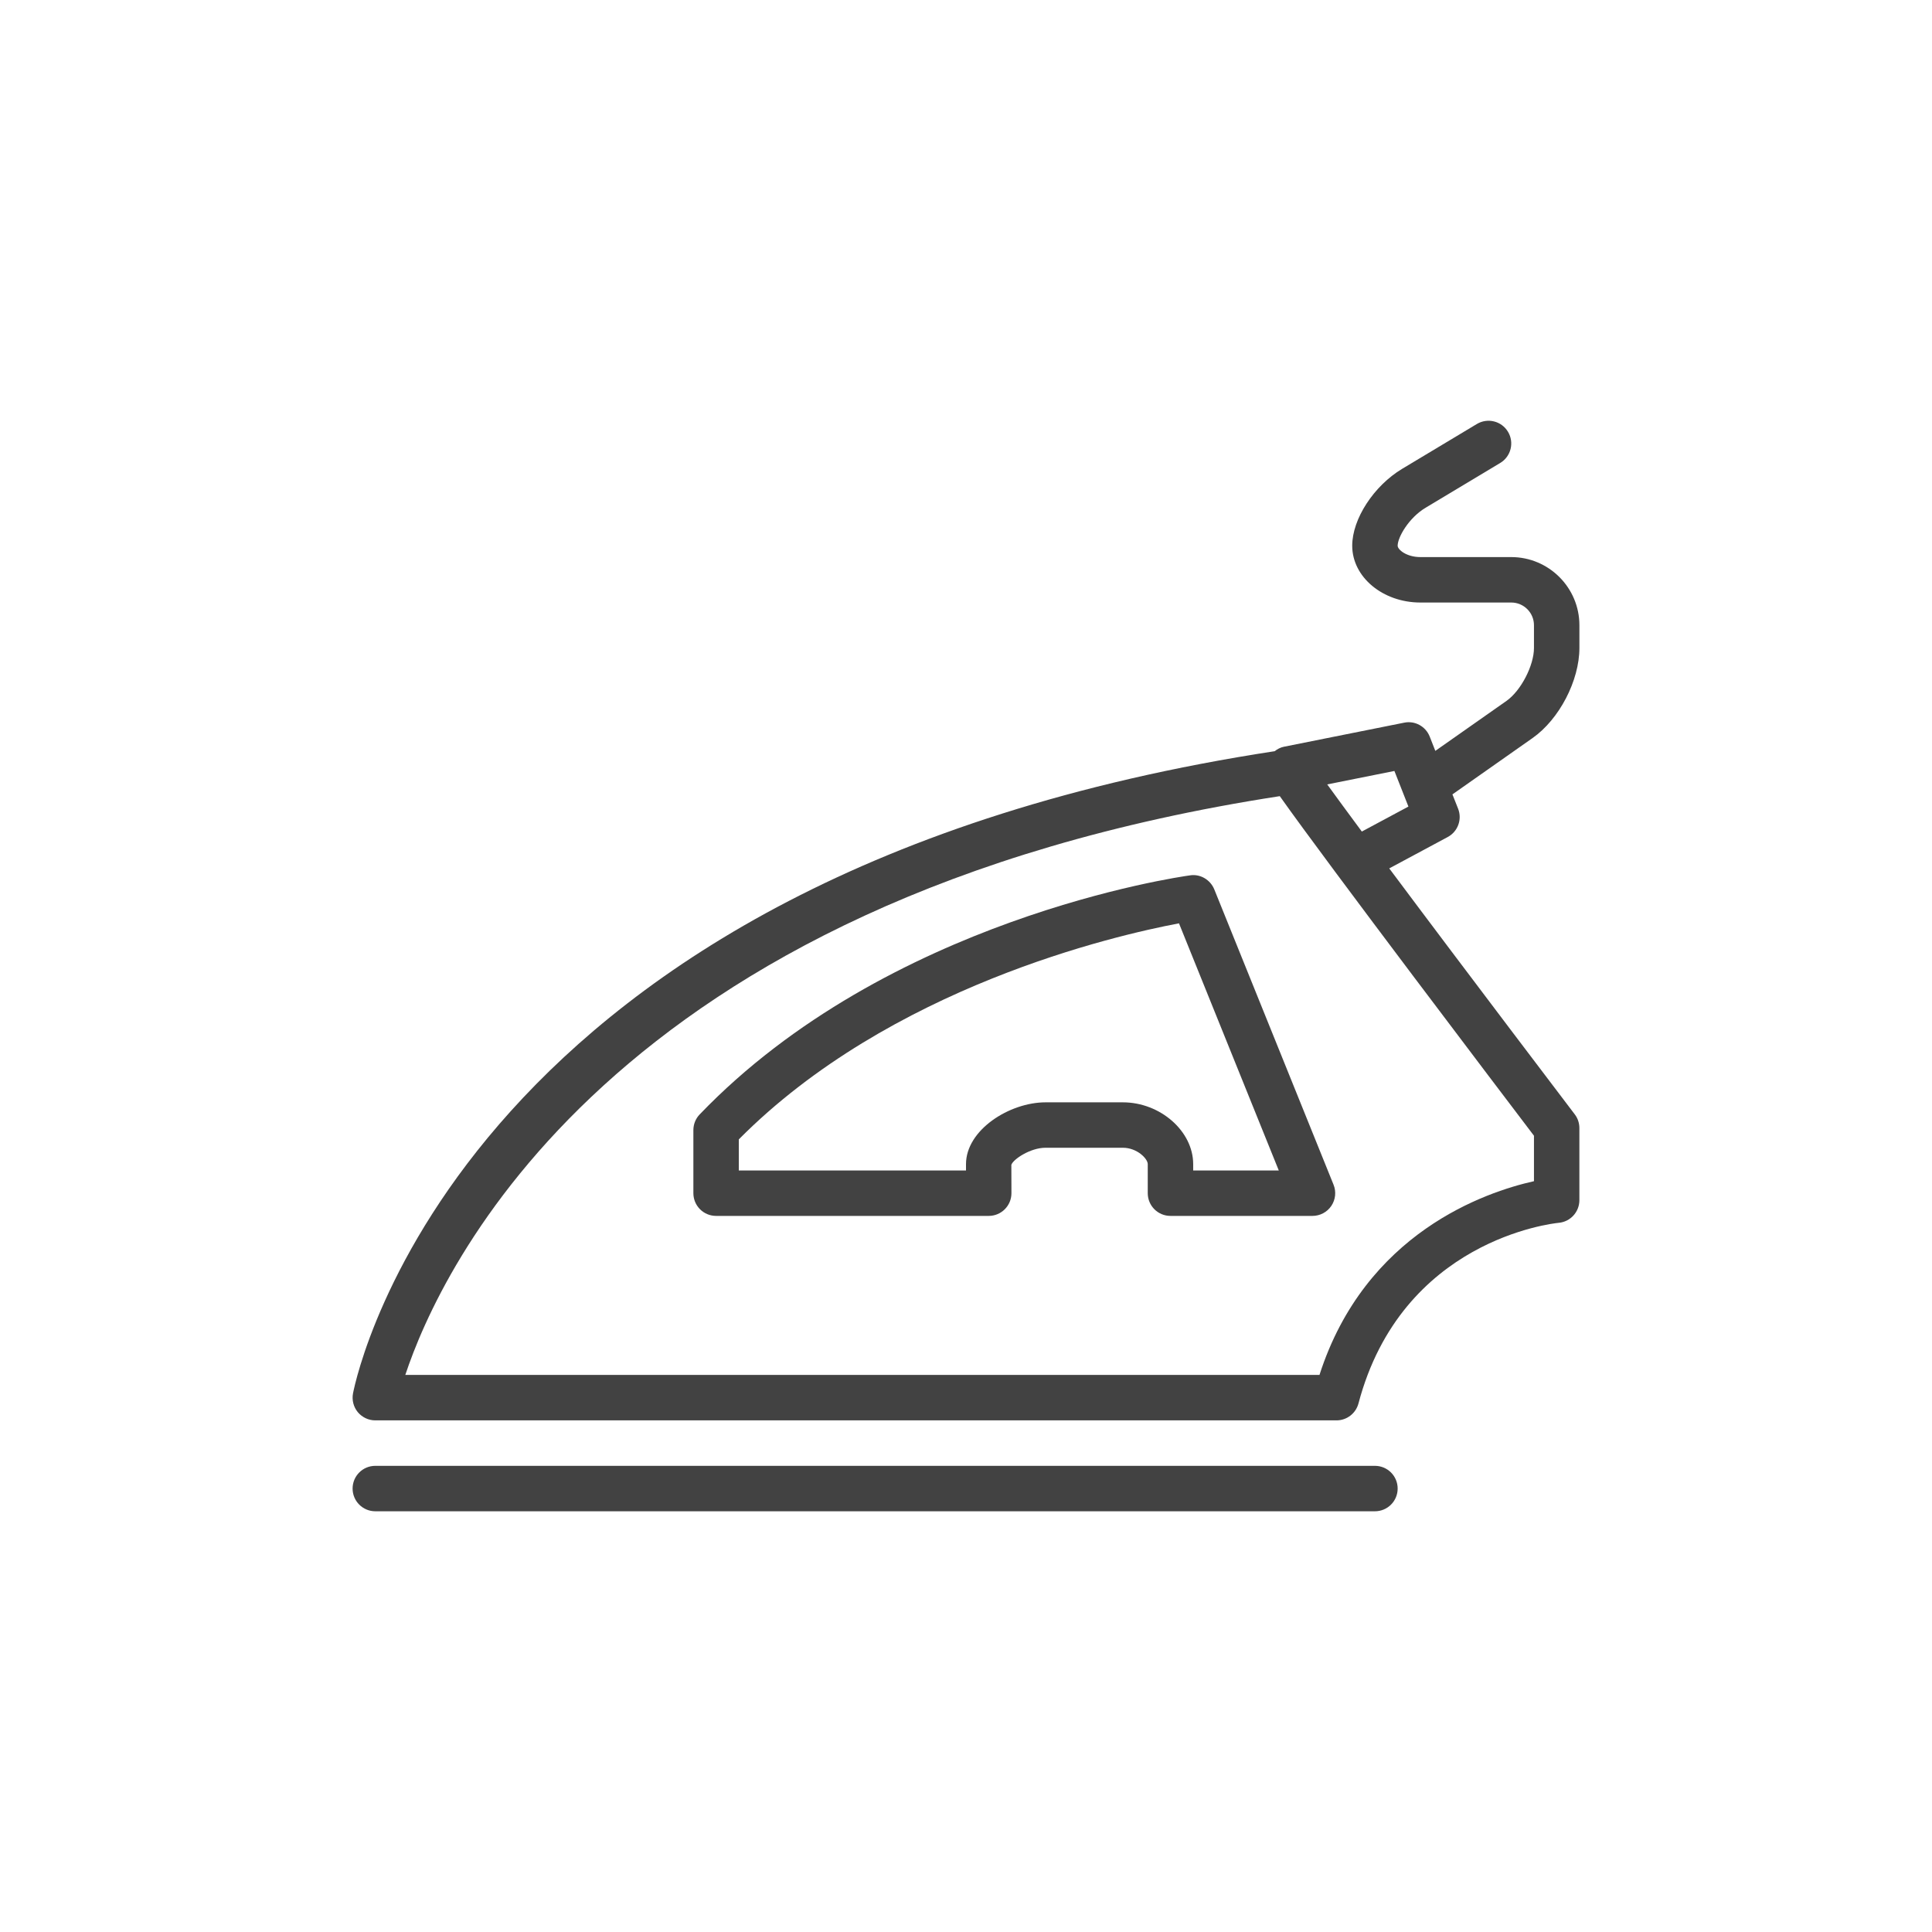 <?xml version="1.0" encoding="UTF-8"?> <!-- Generator: Adobe Illustrator 16.0.0, SVG Export Plug-In . SVG Version: 6.00 Build 0) --> <svg xmlns="http://www.w3.org/2000/svg" xmlns:xlink="http://www.w3.org/1999/xlink" id="Vrstva_1" x="0px" y="0px" width="85.04px" height="85.04px" viewBox="0 0 85.04 85.04" xml:space="preserve"> <g> <path fill="#424242" d="M60.52,64.521h-44c-0.553,0-1,0.447-1,1s0.447,1,1,1h44c0.553,0,1-0.447,1-1S61.072,64.521,60.52,64.521z"></path> <path fill="#424242" d="M52.383,38.53c-0.539,0.074-13.326,1.923-21.584,10.521c-0.18,0.186-0.279,0.435-0.279,0.692v2.777 c0,0.553,0.447,1,1,1h12c0.553,0,1-0.447,1-1l-0.004-1.247c0.074-0.241,0.832-0.753,1.504-0.753h3.404 c0.623,0,1.096,0.48,1.096,0.721v1.279c0,0.553,0.447,1,1,1h6.25c0.332,0,0.645-0.165,0.83-0.44 c0.186-0.276,0.223-0.626,0.098-0.934l-5.25-13C53.275,38.721,52.828,38.46,52.383,38.53z M52.52,51.521v-0.279 c0-1.449-1.445-2.721-3.096-2.721H46.02c-1.584,0-3.5,1.214-3.5,2.721v0.279h-10v-1.37c6.658-6.71,16.57-8.981,19.375-9.509 l4.393,10.879H52.52z"></path> <path fill="#424242" d="M69.52,28.521v-1c0-1.654-1.346-3-3-3h-4c-0.609,0-1-0.328-1-0.5c0-0.372,0.49-1.229,1.23-1.672 l3.285-1.971c0.473-0.284,0.627-0.898,0.342-1.372c-0.283-0.474-0.896-0.627-1.371-0.343l-3.285,1.971 c-1.254,0.753-2.201,2.209-2.201,3.387c0,1.379,1.346,2.5,3,2.5h4c0.553,0,1,0.448,1,1v1c0,0.775-0.576,1.886-1.211,2.331 l-3.131,2.199l-0.246-0.627c-0.178-0.452-0.652-0.713-1.127-0.614l-5.289,1.058c-0.156,0.031-0.291,0.104-0.408,0.197 C20.371,38.538,15.719,60.397,15.539,61.33c-0.057,0.293,0.02,0.597,0.209,0.827c0.191,0.229,0.473,0.363,0.771,0.363h42.309 c0.453,0,0.85-0.306,0.967-0.744c1.902-7.198,8.537-7.925,8.816-7.952c0.514-0.047,0.908-0.479,0.908-0.996v-3.173 c0-0.219-0.07-0.432-0.203-0.605c-0.068-0.091-4.711-6.197-8.166-10.826l2.572-1.38c0.447-0.239,0.645-0.775,0.459-1.247 l-0.25-0.631l3.525-2.478C68.633,31.663,69.52,29.958,69.52,28.521z M67.52,51.992c-2.133,0.476-7.43,2.267-9.441,8.528H17.84 c1.512-4.566,8.932-20.92,38.492-25.476c2.135,3.021,9.797,13.115,11.188,14.947V51.992z M59.943,36.602 c-0.592-0.8-1.113-1.508-1.523-2.075l2.957-0.592l0.617,1.567L59.943,36.602z"></path> </g> </svg> 